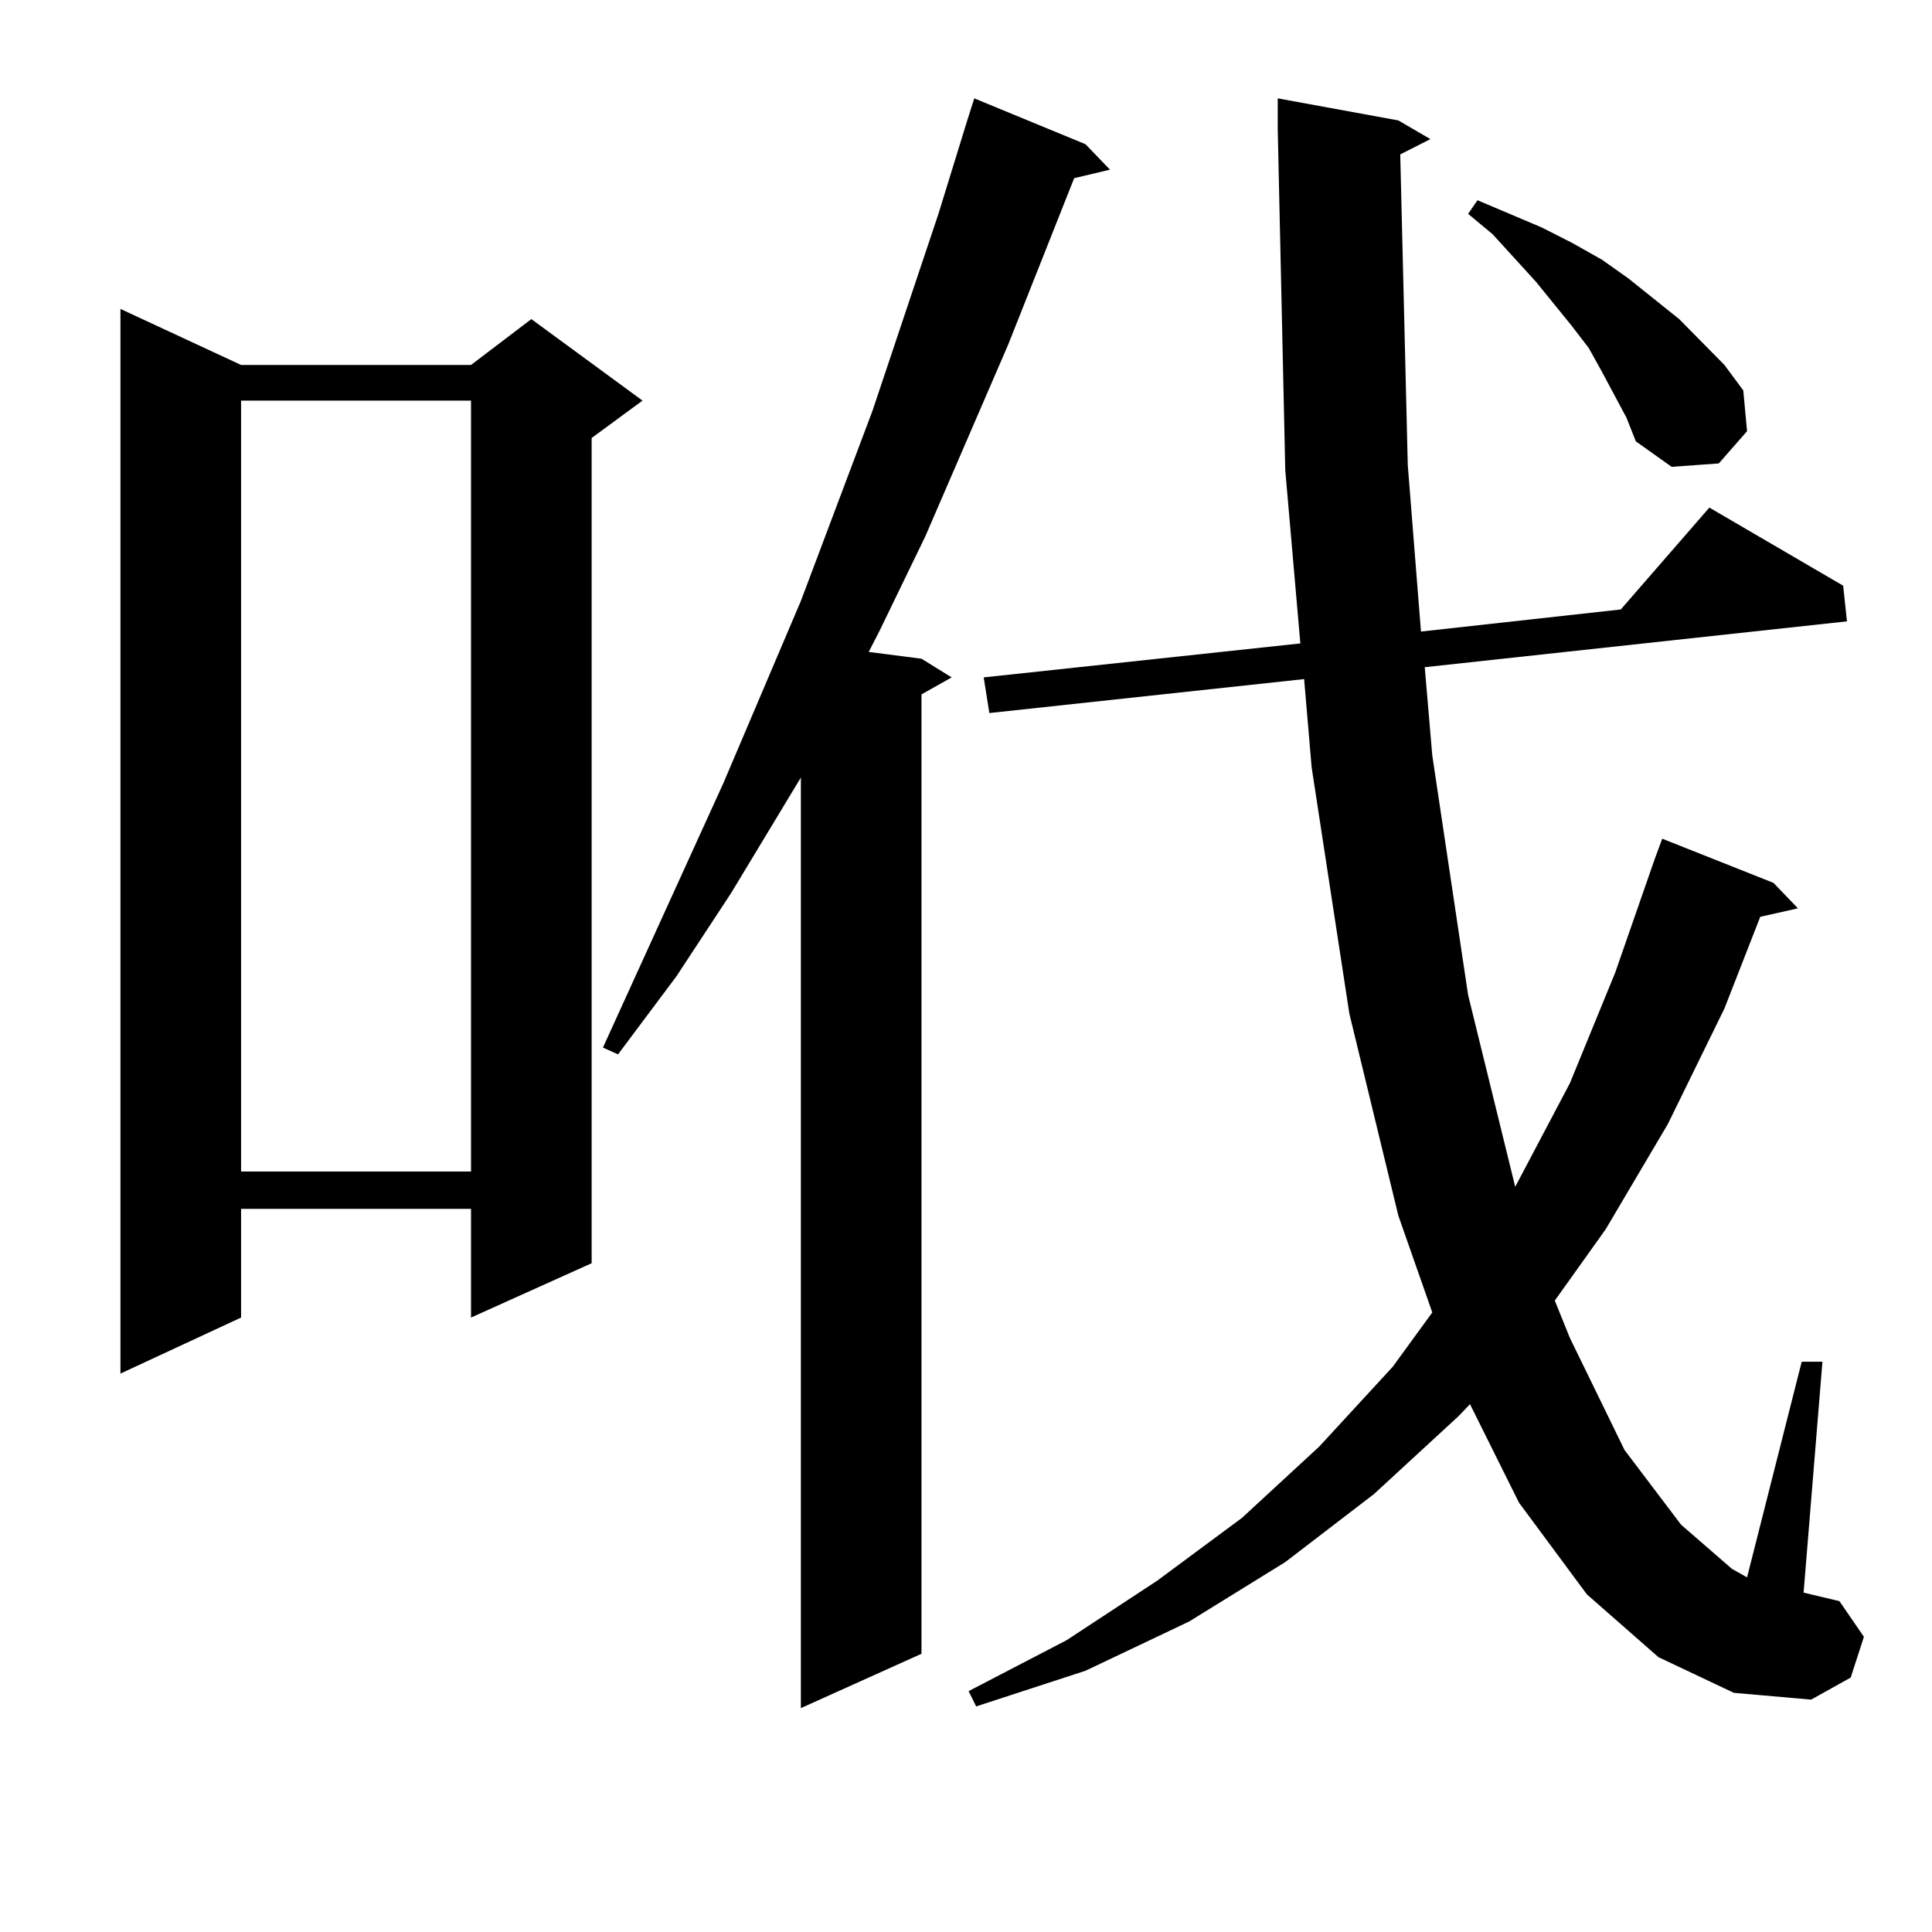<?xml version="1.0" encoding="utf-8"?>
<!-- Generator: Adobe Illustrator 16.0.0, SVG Export Plug-In . SVG Version: 6.00 Build 0)  -->
<!DOCTYPE svg PUBLIC "-//W3C//DTD SVG 1.1//EN" "http://www.w3.org/Graphics/SVG/1.1/DTD/svg11.dtd">
<svg version="1.1" id="图层_1" xmlns="http://www.w3.org/2000/svg" xmlns:xlink="http://www.w3.org/1999/xlink" x="0px" y="0px"
	 width="1000px" height="1000px" viewBox="0 0 1000 1000" enable-background="new 0 0 1000 1000" xml:space="preserve">
<path d="M124.777,188.898h119.021l31.219-23.73l57.56,42.188l-26.341,19.336V653.84l-62.438,28.125v-56.25H124.777v56.25
	L62.34,710.969V159.895L124.777,188.898z M124.777,207.355v399.023h119.021V207.355H124.777z M561.84,74.641l12.683,13.184
	l-18.536,4.395l-34.146,86.133l-42.926,99.316l-23.414,48.34l-5.854,11.426l27.316,3.516l15.609,9.668l-15.609,8.789v496.582
	l-62.438,28.125V402.473l-36.097,59.766l-28.292,43.066l-30.243,40.43l-7.805-3.516l62.438-137.109l39.999-94.043l37.072-98.438
	l34.146-101.953l14.634-47.461l3.902-12.305L561.84,74.641z M724.763,79.914l3.902,160.84l6.829,86.133l103.412-11.426
	l45.853-52.734l69.267,40.43l1.951,18.457l-218.531,23.73l3.902,45.703l18.536,123.926l24.39,99.316l28.292-53.613l23.414-57.129
	l20.487-58.887l3.902-10.547l57.56,22.852l12.683,13.184l-19.512,4.395l-18.536,47.461l-29.268,59.766l-32.194,54.492
	l-26.341,36.914l7.805,19.336l28.292,58.008l29.268,38.672l26.341,22.852l7.805,4.395l28.292-111.621h10.731l-9.756,119.531
	l18.536,4.395l12.683,18.457l-6.829,21.094l-20.487,11.426l-39.999-3.516l-39.023-18.457l-37.072-32.52l-35.121-47.461
	l-25.365-50.977l-5.854,6.152l-43.901,40.43l-45.853,35.156l-49.755,30.762l-53.657,25.488l-56.584,18.457l-3.902-7.91l50.73-26.367
	l46.828-30.762l43.901-32.52l39.999-36.914l38.048-41.309l20.487-28.125l-17.561-50.098l-25.365-104.59L678.91,397.199
	l-3.902-45.703l-162.923,17.578l-2.927-18.457l163.898-17.578l-7.805-89.648L661.35,66.73V50.91l62.438,11.426l16.585,9.668
	L724.763,79.914z M841.833,216.145l-12.683-23.73l-6.829-12.305l-8.78-11.426l-18.536-22.852l-22.438-24.609l-12.683-10.547
	l4.878-7.031l33.17,14.063l15.609,7.91l15.609,8.789l13.658,9.668l26.341,21.094l23.414,23.73l9.756,13.184l1.951,21.094
	l-14.634,16.699l-24.39,1.758l-18.536-13.184L841.833,216.145z"/>
</svg>
